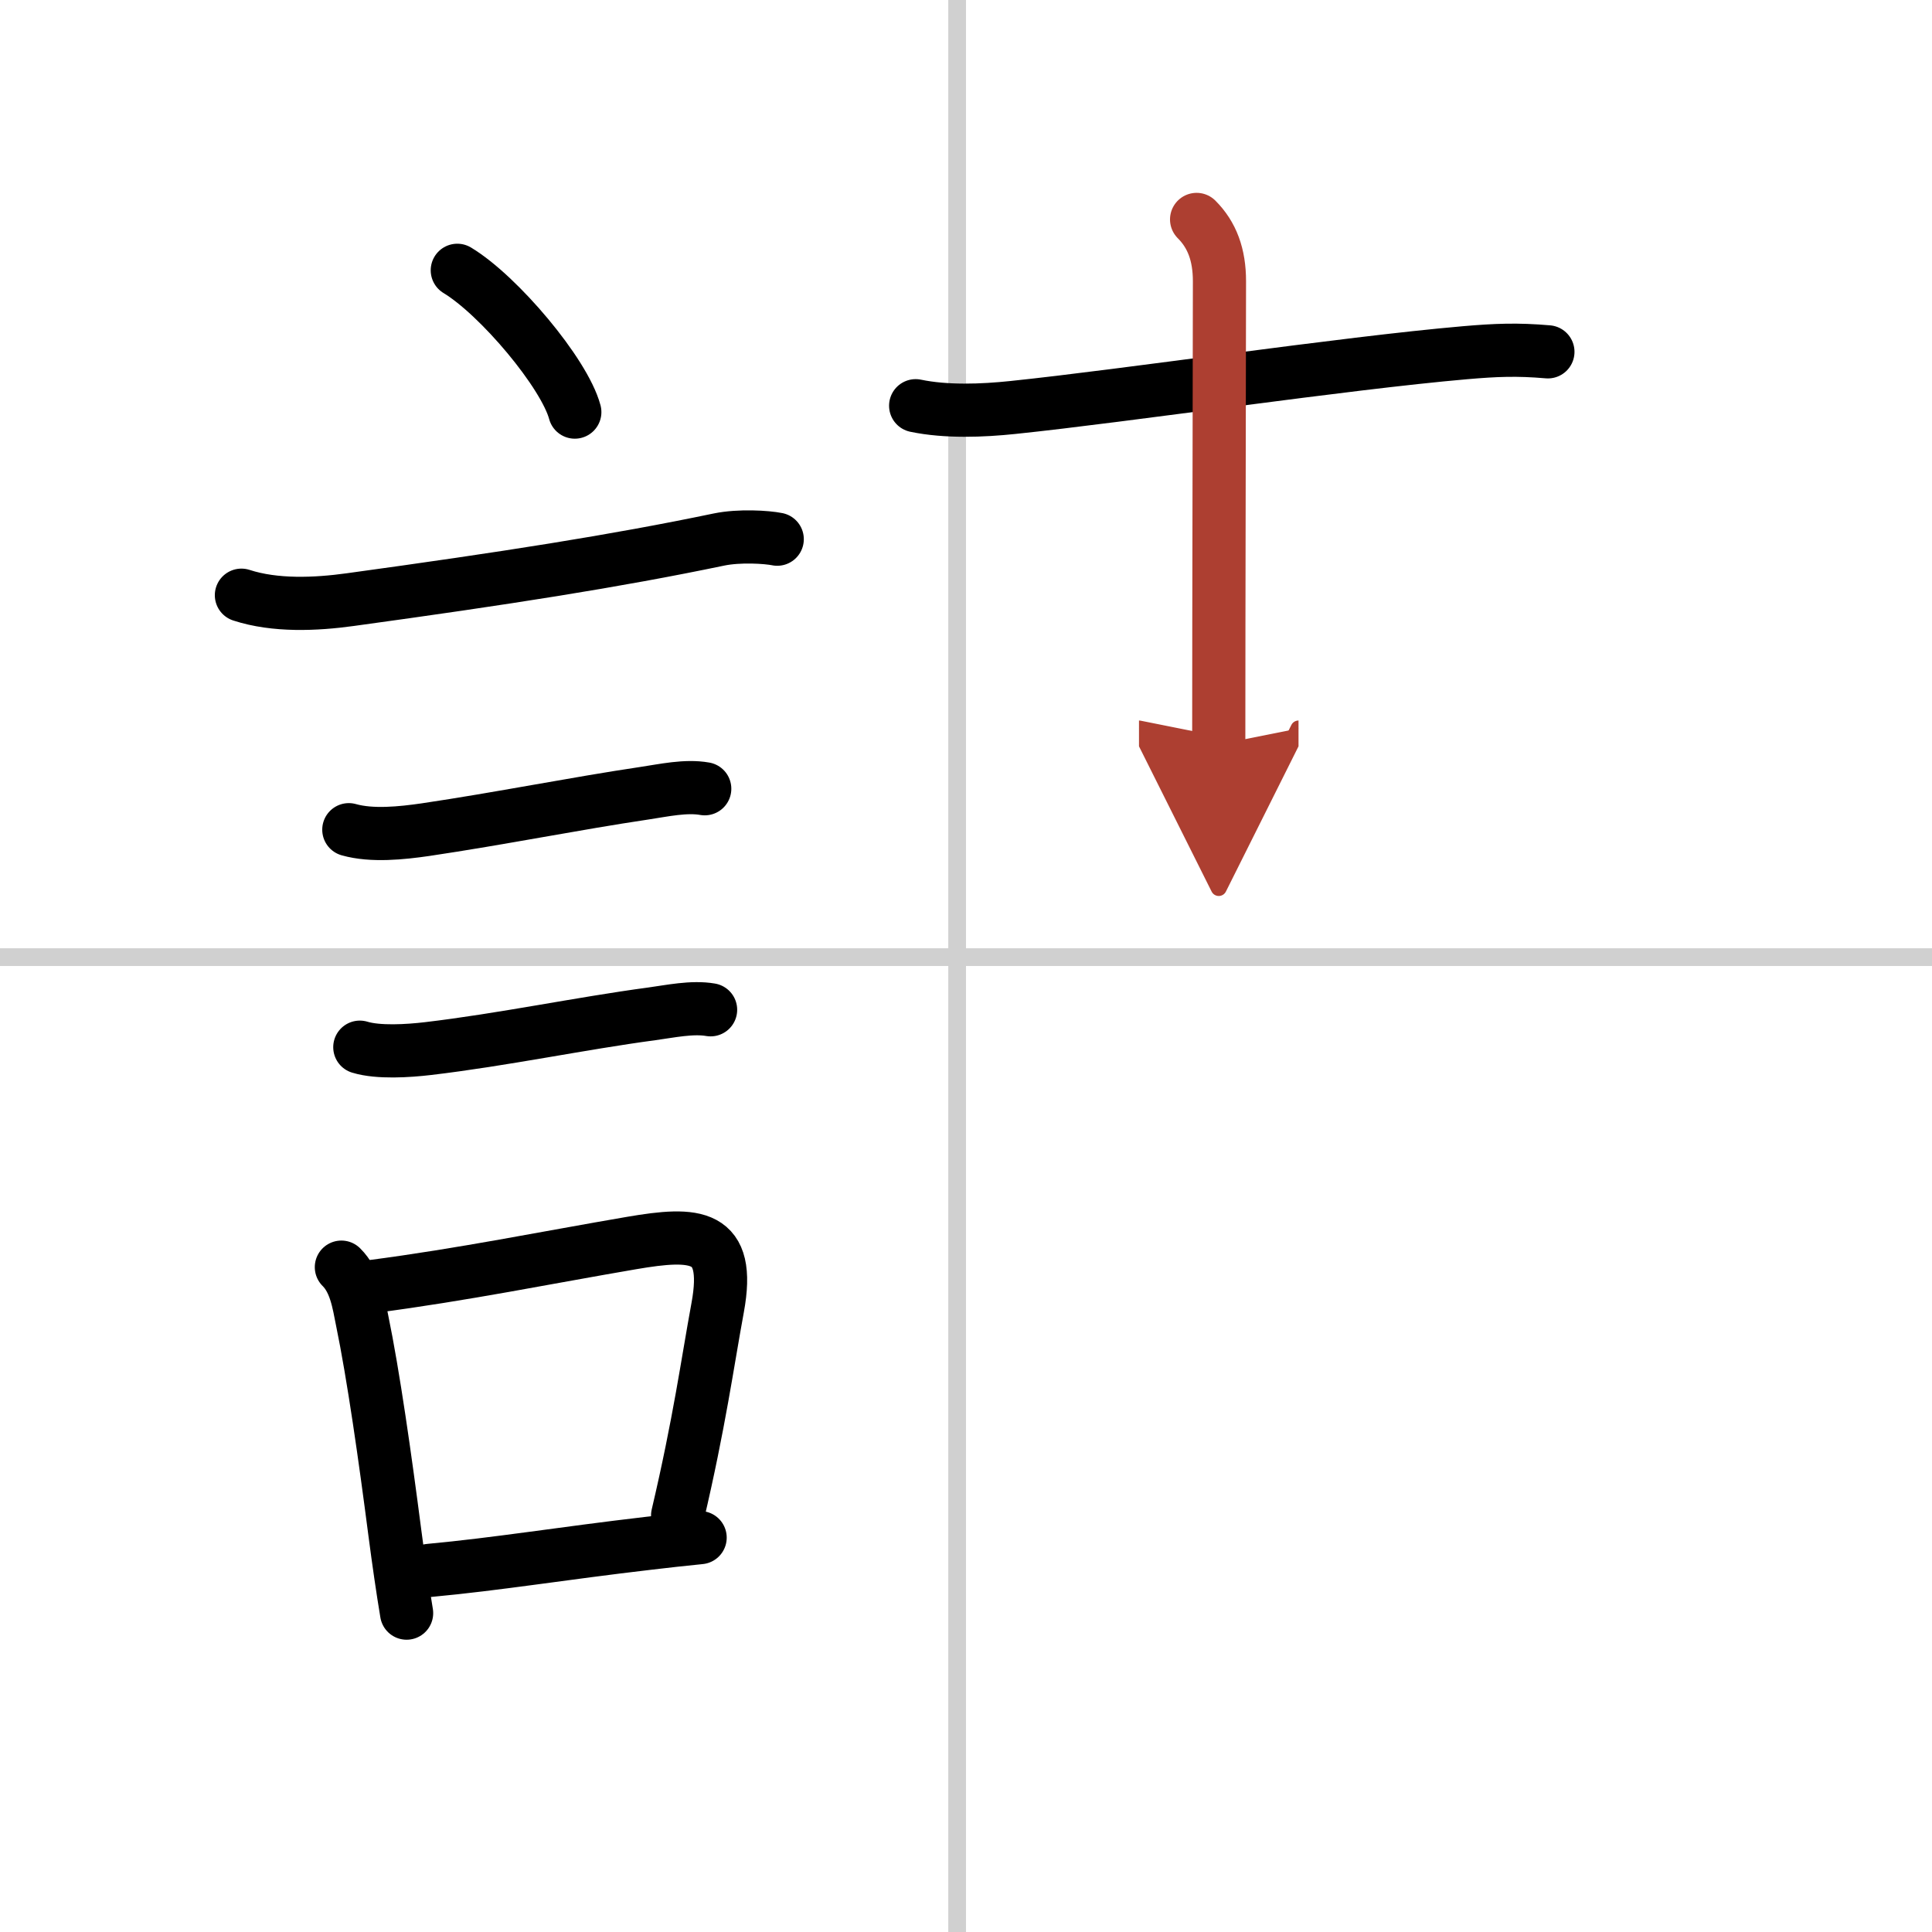 <svg width="400" height="400" viewBox="0 0 109 109" xmlns="http://www.w3.org/2000/svg"><defs><marker id="a" markerWidth="4" orient="auto" refX="1" refY="5" viewBox="0 0 10 10"><polyline points="0 0 10 5 0 10 1 5" fill="#ad3f31" stroke="#ad3f31"/></marker></defs><g fill="none" stroke="#000" stroke-linecap="round" stroke-linejoin="round" stroke-width="3"><rect width="100%" height="100%" fill="#fff" stroke="#fff"/><line x1="54" x2="54" y2="109" stroke="#d0d0d0" stroke-width="1"/><line x2="109" y1="54" y2="54" stroke="#d0d0d0" stroke-width="1"/><path d="m25.8 15.25c2.34 1.41 6.04 5.8 6.63 8"/><path d="m13.62 33.58c1.9 0.62 4.19 0.52 6.14 0.25 8.74-1.2 14.95-2.17 20.8-3.39 1.16-0.24 2.7-0.14 3.29-0.02"/><path d="m19.68 46.81c1.3 0.37 2.99 0.19 4.31 0 4.25-0.63 8.42-1.47 12.38-2.06 1.07-0.16 2.32-0.44 3.39-0.25"/><path d="m20.3 59.08c1.04 0.32 2.74 0.21 3.84 0.08 4.24-0.5 8.6-1.42 12.63-1.96 1.03-0.14 2.28-0.41 3.32-0.23"/><path d="m19.26 71.49c0.79 0.78 0.97 1.99 1.17 3 0.64 3.1 1.3 7.76 1.85 12.01 0.21 1.6 0.43 3.13 0.66 4.51"/><path d="m21.01 72.58c5.13-0.67 9.82-1.63 14.62-2.45 3.62-0.62 5.63-0.55 4.86 3.64-0.58 3.15-1.03 6.5-2.26 11.73"/><path d="m24.22 88.6c3.88-0.36 7.48-0.96 12.37-1.53 0.93-0.11 1.9-0.22 2.91-0.32"/><path d="m51.66 22.89c1.72 0.36 3.77 0.28 5.48 0.1 6.45-0.67 18.61-2.49 25.51-3.09 1.74-0.15 2.95-0.2 4.68-0.05"/><path d="m67.51 12.38c0.87 0.87 1.29 1.99 1.29 3.49 0 3.13-0.04 18.63-0.04 26.13" marker-end="url(#a)" stroke="#ad3f31"/></g></svg>

